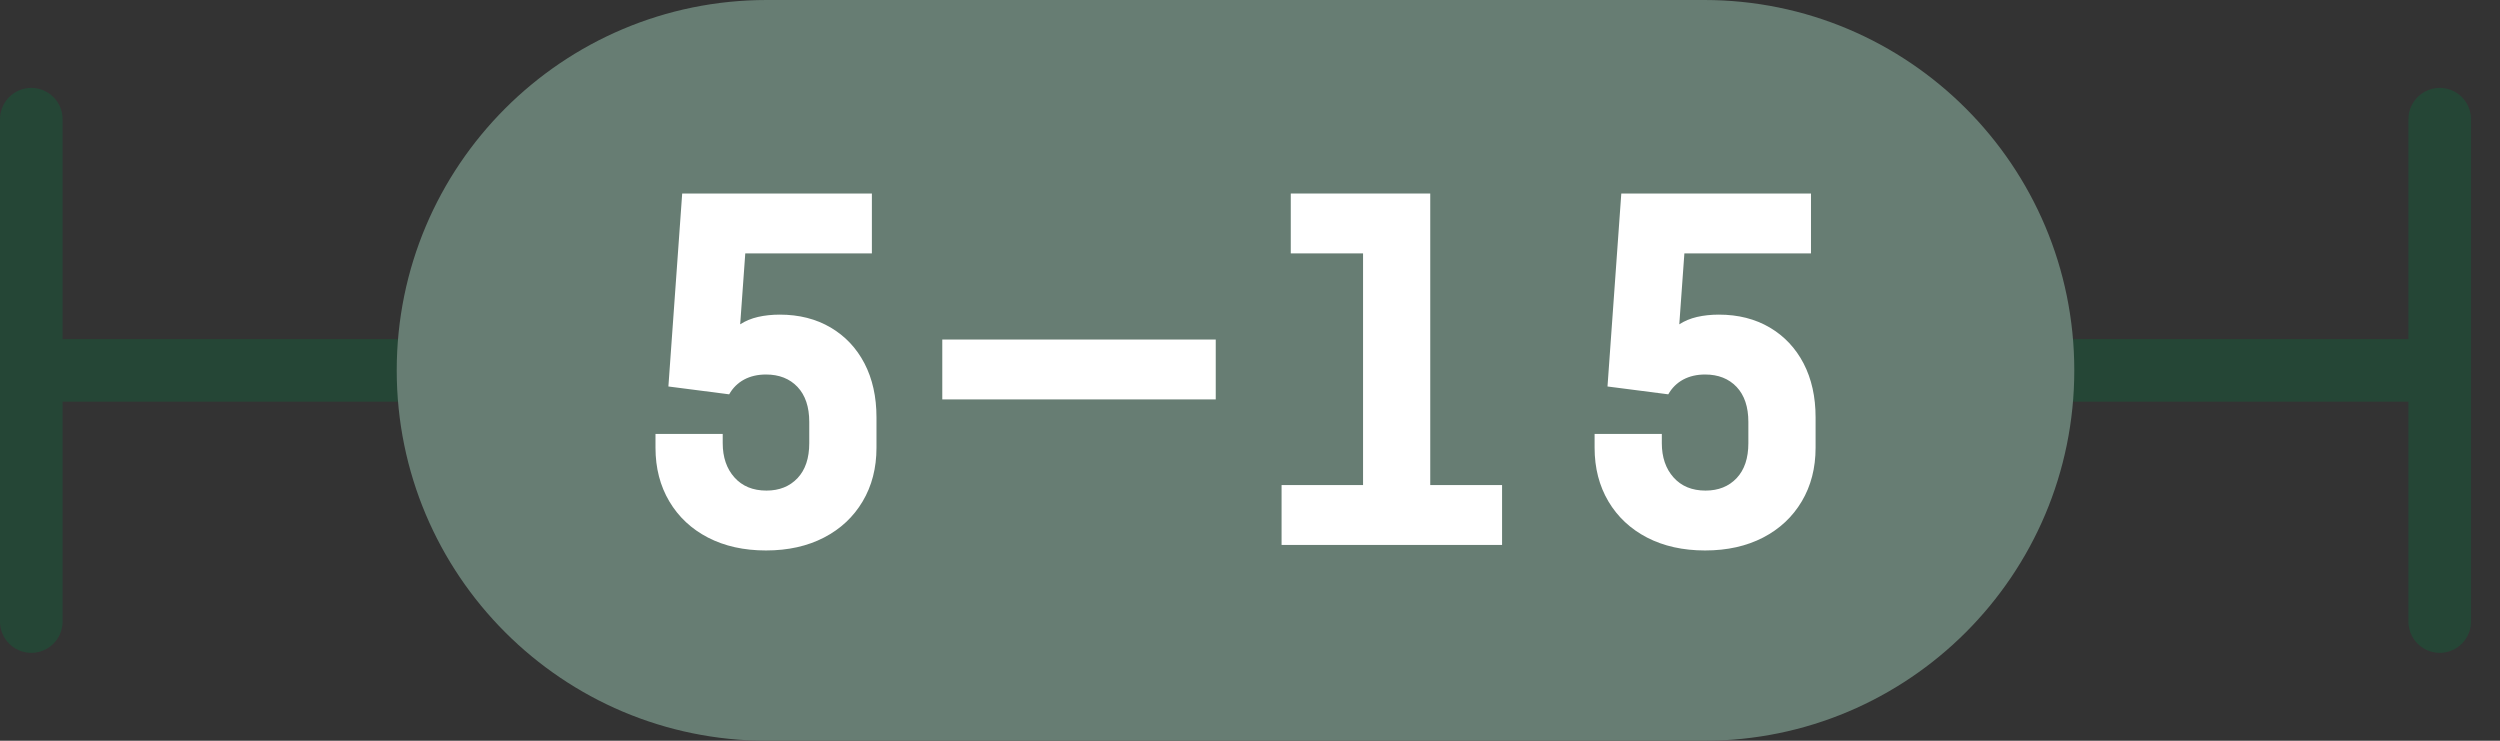 <?xml version="1.0" encoding="utf-8" ?>
<svg xmlns="http://www.w3.org/2000/svg" xmlns:xlink="http://www.w3.org/1999/xlink" width="81" height="24">
	<rect width="100%" height="100%" fill="#333333" stroke="none"/>
	<path fill="none" stroke="#254636" stroke-width="2.028" stroke-linecap="round" stroke-linejoin="round" transform="translate(1.014 11.746)" d="M0 0.254L78.034 0.254" fill-rule="evenodd"/>
	<path fill="none" stroke="#254636" stroke-width="2.028" stroke-linecap="round" stroke-linejoin="round" transform="translate(78.794 3.862)" d="M0.253 0L0.253 16.276" fill-rule="evenodd"/>
	<path fill="none" stroke="#254636" stroke-width="2.028" stroke-linecap="round" stroke-linejoin="round" transform="translate(0.761 3.862)" d="M0.253 0L0.253 16.276" fill-rule="evenodd"/>
	<path fill="#677D73" transform="translate(12.854 0)" d="M42.359 24L11.994 24C5.37 24 0 18.628 0 12L0 12C0 5.372 5.37 0 11.994 0L42.359 0C48.983 0 54.353 5.372 54.353 12L54.353 12C54.353 18.628 48.983 24 42.359 24" fill-rule="evenodd"/>
	<path fill="white" transform="translate(21.238 6.27)" d="M5.676 4.342C5.203 4.064 4.654 3.924 4.027 3.924C3.769 3.924 3.533 3.95 3.319 3.999C3.105 4.049 2.913 4.128 2.744 4.238L2.909 1.94L7.011 1.94L7.011 0L0.865 0L0.418 6.252L2.387 6.506C2.506 6.297 2.667 6.138 2.871 6.028C3.075 5.919 3.311 5.864 3.58 5.864C4.007 5.864 4.348 5.999 4.602 6.267C4.855 6.536 4.982 6.914 4.982 7.401L4.982 7.73L4.982 8.088C4.982 8.576 4.855 8.953 4.602 9.222C4.348 9.49 4.013 9.625 3.595 9.625C3.157 9.625 2.812 9.483 2.558 9.199C2.305 8.916 2.178 8.545 2.178 8.088L2.178 7.789L0 7.789L0 8.237C0 8.894 0.15 9.473 0.448 9.975C0.746 10.478 1.164 10.869 1.7 11.147C2.237 11.425 2.864 11.565 3.58 11.565C4.296 11.565 4.922 11.425 5.459 11.147C5.996 10.869 6.414 10.478 6.712 9.975C7.011 9.473 7.16 8.894 7.16 8.237L7.16 7.73L7.16 7.252C7.16 6.586 7.03 6.004 6.772 5.506C6.513 5.008 6.148 4.621 5.676 4.342" fill-rule="evenodd"/>
	<path fill="white" transform="translate(30.53 11.001)" d="M0 0L8.86 0L8.86 1.94L0 1.94L0 0Z"/>
	<path fill="white" transform="translate(41.523 6.27)" d="M4.817 1.94L4.817 0L0.298 0L0.298 1.94L2.64 1.94L2.64 9.446L0 9.446L0 11.386L7.144 11.386L7.144 9.446L4.817 9.446L4.817 1.94Z" fill-rule="evenodd"/>
	<path fill="white" transform="translate(51.665 6.27)" d="M6.772 5.506C6.513 5.009 6.148 4.621 5.676 4.342C5.203 4.064 4.654 3.924 4.027 3.924C3.768 3.924 3.532 3.95 3.319 3.999C3.105 4.049 2.913 4.128 2.744 4.238L2.909 1.94L7.011 1.94L7.011 0L0.865 0L0.418 6.252L2.387 6.506C2.506 6.297 2.667 6.138 2.871 6.028C3.075 5.919 3.311 5.864 3.58 5.864C4.007 5.864 4.348 5.999 4.602 6.267C4.855 6.536 4.982 6.914 4.982 7.401L4.982 7.73L4.982 8.088C4.982 8.576 4.855 8.953 4.602 9.222C4.348 9.49 4.013 9.625 3.594 9.625C3.157 9.625 2.812 9.483 2.558 9.199C2.305 8.916 2.178 8.545 2.178 8.088L2.178 7.789L0 7.789L0 8.237C0 8.894 0.15 9.473 0.447 9.975C0.746 10.478 1.164 10.869 1.7 11.147C2.237 11.425 2.864 11.565 3.58 11.565C4.295 11.565 4.922 11.425 5.459 11.147C5.996 10.869 6.413 10.478 6.712 9.975C7.011 9.473 7.16 8.894 7.16 8.237L7.16 7.73L7.16 7.252C7.16 6.586 7.03 6.004 6.772 5.506" fill-rule="evenodd"/>
</svg>
